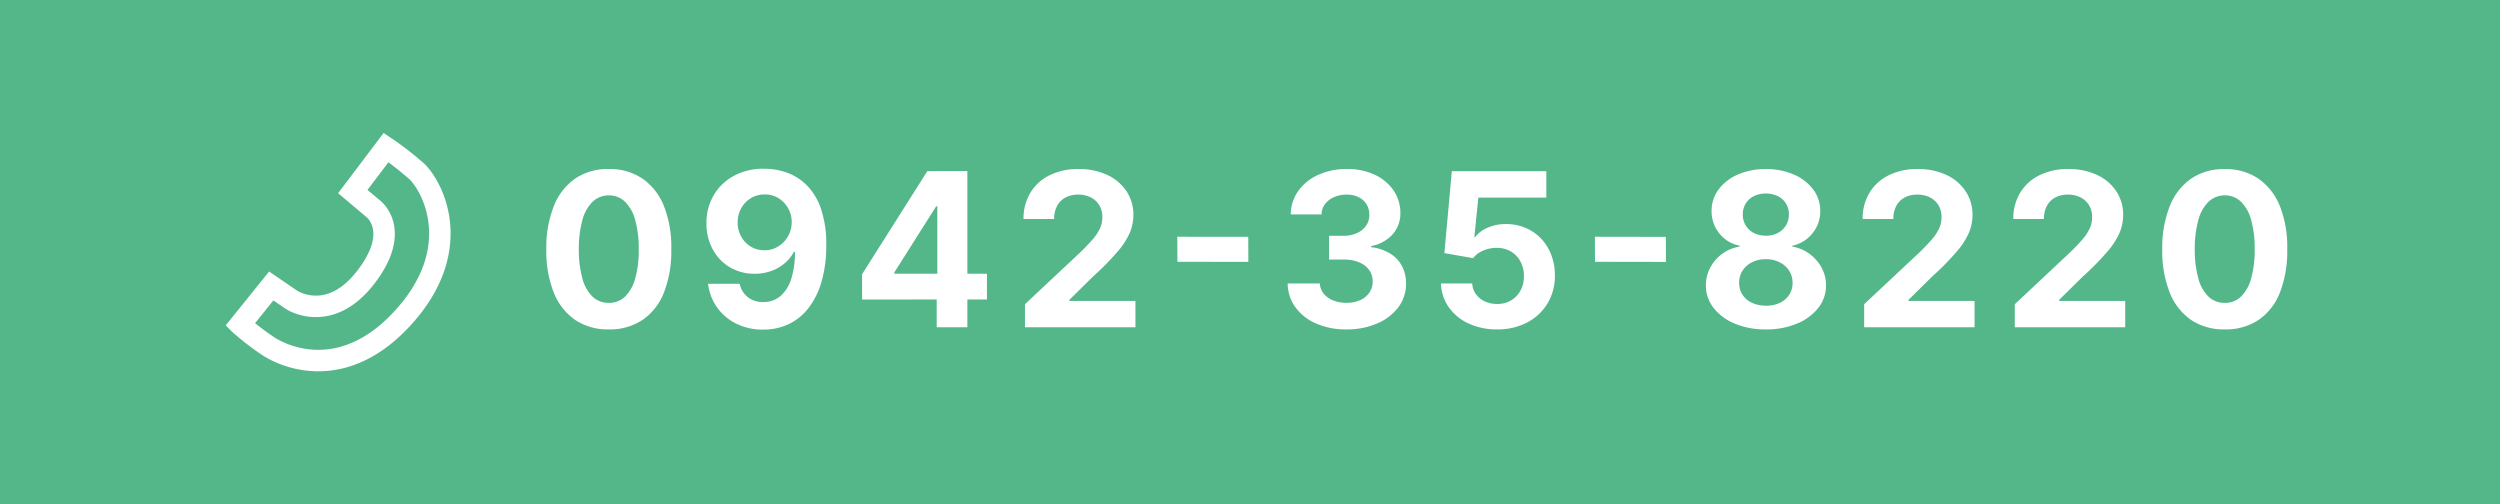 <svg xmlns="http://www.w3.org/2000/svg" xmlns:xlink="http://www.w3.org/1999/xlink" width="233" height="47" viewBox="0 0 233 47"><defs><clipPath id="a"><rect width="20.995" height="22.207" transform="translate(0 0)" fill="none"/></clipPath></defs><rect width="233" height="47" fill="#54b78a"/><g transform="translate(-755 -49)"><g transform="translate(776 61.397)"><g clip-path="url(#a)"><path d="M17.581,3.355a25.6,25.6,0,0,0-2.6-2l-3.1,4.1,1.9,1.6s2.7,2-.7,6.4-6.9,2.1-6.9,2.1l-1.9-1.3-2.9,3.6a25.6,25.6,0,0,0,2.6,2c1.5,1,7.2,3.6,12.9-3S18.981,4.355,17.581,3.355Z" fill="none" stroke="#fff" stroke-width="2"/></g></g><path d="M6.738.2A5.439,5.439,0,0,1,3.6-.688,5.574,5.574,0,0,1,1.611-3.237,10.47,10.47,0,0,1,.918-7.266a10.451,10.451,0,0,1,.7-4.028,5.642,5.642,0,0,1,1.992-2.563,5.394,5.394,0,0,1,3.13-.889,5.418,5.418,0,0,1,3.14.894,5.621,5.621,0,0,1,2,2.563,10.364,10.364,0,0,1,.684,4.023,10.6,10.6,0,0,1-.684,4.028A5.5,5.5,0,0,1,9.888-.688,5.479,5.479,0,0,1,6.738.2Zm0-2.471a2.128,2.128,0,0,0,1.519-.586,3.731,3.731,0,0,0,.947-1.7,9.7,9.7,0,0,0,.327-2.705A9.846,9.846,0,0,0,9.2-9.99,3.745,3.745,0,0,0,8.252-11.7a2.123,2.123,0,0,0-1.514-.591,2.16,2.16,0,0,0-1.514.6,3.71,3.71,0,0,0-.947,1.709,10.159,10.159,0,0,0-.332,2.72,10.061,10.061,0,0,0,.332,2.705,3.7,3.7,0,0,0,.942,1.7A2.128,2.128,0,0,0,6.738-2.275Zm14.4,2.49a5.513,5.513,0,0,1-2.544-.566,4.781,4.781,0,0,1-1.782-1.533,4.735,4.735,0,0,1-.82-2.168H18.94a2.127,2.127,0,0,0,.752,1.24,2.247,2.247,0,0,0,1.445.459,2.382,2.382,0,0,0,1.616-.571,3.5,3.5,0,0,0,1-1.621,8.167,8.167,0,0,0,.337-2.485h-.1a3.588,3.588,0,0,1-.884,1.084,4.054,4.054,0,0,1-1.26.708,4.514,4.514,0,0,1-1.509.249,4.439,4.439,0,0,1-2.31-.605,4.3,4.3,0,0,1-1.6-1.67A4.992,4.992,0,0,1,15.844-9.7a5.024,5.024,0,0,1,.684-2.622,4.849,4.849,0,0,1,1.9-1.807,5.719,5.719,0,0,1,2.832-.64,6.136,6.136,0,0,1,2.129.376,4.981,4.981,0,0,1,1.841,1.2A5.781,5.781,0,0,1,26.528-11a10.285,10.285,0,0,1,.479,3.369,11.99,11.99,0,0,1-.415,3.3A7.454,7.454,0,0,1,25.41-1.865,5.137,5.137,0,0,1,23.559-.317,5.421,5.421,0,0,1,21.137.215Zm.107-7.393a2.4,2.4,0,0,0,1-.21,2.575,2.575,0,0,0,.806-.566,2.657,2.657,0,0,0,.537-.825,2.614,2.614,0,0,0,.2-1.016,2.6,2.6,0,0,0-.327-1.289,2.585,2.585,0,0,0-.894-.942,2.387,2.387,0,0,0-1.3-.356,2.426,2.426,0,0,0-1.284.347,2.523,2.523,0,0,0-.9.938,2.654,2.654,0,0,0-.332,1.323,2.658,2.658,0,0,0,.327,1.318,2.521,2.521,0,0,0,.889.933A2.394,2.394,0,0,0,21.245-7.178Zm9.1,4.59V-4.941l6.084-9.609h2.021v3.281h-1.2l-3.9,6.162v.117h8.633v2.4ZM37.3,0V-3.3l.059-1.055v-10.2h2.8V0Zm8.227,0V-2.148l5.156-4.834q.664-.645,1.118-1.167A4.593,4.593,0,0,0,52.5-9.175a2.5,2.5,0,0,0,.239-1.089,2.076,2.076,0,0,0-.293-1.123,1.955,1.955,0,0,0-.8-.723,2.564,2.564,0,0,0-1.162-.254,2.455,2.455,0,0,0-1.182.273,1.883,1.883,0,0,0-.781.781,2.542,2.542,0,0,0-.273,1.221H45.394a4.592,4.592,0,0,1,.649-2.466,4.33,4.33,0,0,1,1.8-1.621,5.906,5.906,0,0,1,2.656-.571,6.178,6.178,0,0,1,2.7.552,4.335,4.335,0,0,1,1.792,1.519,3.942,3.942,0,0,1,.64,2.227,4.268,4.268,0,0,1-.317,1.6,6.945,6.945,0,0,1-1.133,1.772,25.112,25.112,0,0,1-2.31,2.349l-2.2,2.168v.107h6.152V0ZM66.336-8.428l.01,2.334L59.735-6.1l-.01-2.334ZM75.481.2a6.879,6.879,0,0,1-2.808-.542A4.681,4.681,0,0,1,70.74-1.855a3.773,3.773,0,0,1-.728-2.227h3a1.614,1.614,0,0,0,.356.952,2.133,2.133,0,0,0,.884.63,3.287,3.287,0,0,0,1.24.225,3.036,3.036,0,0,0,1.27-.249,2.059,2.059,0,0,0,.859-.7,1.784,1.784,0,0,0,.313-1.045,1.787,1.787,0,0,0-.327-1.064,2.146,2.146,0,0,0-.933-.718,3.692,3.692,0,0,0-1.455-.259H73.87V-8.525h1.348a2.944,2.944,0,0,0,1.25-.249,2.08,2.08,0,0,0,.845-.684,1.721,1.721,0,0,0,.308-1.021,1.816,1.816,0,0,0-.264-.986,1.815,1.815,0,0,0-.737-.659,2.428,2.428,0,0,0-1.108-.239,2.881,2.881,0,0,0-1.162.229,2.145,2.145,0,0,0-.85.64,1.579,1.579,0,0,0-.332.977H70.3a3.772,3.772,0,0,1,.708-2.2,4.582,4.582,0,0,1,1.87-1.494,6.348,6.348,0,0,1,2.656-.537,5.912,5.912,0,0,1,2.617.547,4.307,4.307,0,0,1,1.743,1.475,3.628,3.628,0,0,1,.62,2.061,2.9,2.9,0,0,1-.757,2.041,3.5,3.5,0,0,1-1.968,1.055v.107a4.351,4.351,0,0,1,1.782.6,3.028,3.028,0,0,1,1.1,1.172,3.459,3.459,0,0,1,.371,1.621,3.608,3.608,0,0,1-.713,2.2A4.759,4.759,0,0,1,78.357-.356,7.082,7.082,0,0,1,75.481.2ZM89.529.2a6.154,6.154,0,0,1-2.661-.552,4.6,4.6,0,0,1-1.846-1.519A3.973,3.973,0,0,1,84.3-4.082h2.91a1.818,1.818,0,0,0,.347,1,2.107,2.107,0,0,0,.835.674,2.667,2.667,0,0,0,1.133.239A2.523,2.523,0,0,0,90.823-2.5a2.338,2.338,0,0,0,.884-.913,2.771,2.771,0,0,0,.322-1.357A2.822,2.822,0,0,0,91.7-6.138a2.36,2.36,0,0,0-.9-.933A2.585,2.585,0,0,0,89.48-7.4a3.139,3.139,0,0,0-1.255.259,2.255,2.255,0,0,0-.933.7l-2.676-.469.693-7.637h8.809v2.461H87.781L87.41-8.408h.078a2.834,2.834,0,0,1,1.157-.869,4.139,4.139,0,0,1,1.7-.342,4.646,4.646,0,0,1,1.821.352,4.309,4.309,0,0,1,1.45.991,4.532,4.532,0,0,1,.957,1.519,5.264,5.264,0,0,1,.342,1.924,4.956,4.956,0,0,1-.679,2.6A4.787,4.787,0,0,1,92.346-.454,5.89,5.89,0,0,1,89.529.2Zm15.727-8.623.01,2.334L98.654-6.1l-.01-2.334ZM114.577.2a7.313,7.313,0,0,1-2.891-.537,4.829,4.829,0,0,1-1.978-1.465,3.342,3.342,0,0,1-.718-2.1,3.461,3.461,0,0,1,.415-1.675,3.786,3.786,0,0,1,1.123-1.279,3.713,3.713,0,0,1,1.6-.659v-.088a3.183,3.183,0,0,1-1.885-1.143,3.237,3.237,0,0,1-.723-2.09,3.287,3.287,0,0,1,.654-2.007,4.4,4.4,0,0,1,1.8-1.392,6.359,6.359,0,0,1,2.607-.508,6.368,6.368,0,0,1,2.6.508,4.434,4.434,0,0,1,1.807,1.392,3.27,3.27,0,0,1,.659,2.007,3.21,3.21,0,0,1-.732,2.09,3.215,3.215,0,0,1-1.865,1.143v.088a3.7,3.7,0,0,1,1.577.659,3.886,3.886,0,0,1,1.133,1.279,3.4,3.4,0,0,1,.425,1.675,3.327,3.327,0,0,1-.723,2.1,4.863,4.863,0,0,1-1.987,1.465A7.349,7.349,0,0,1,114.577.2Zm0-2.207a2.981,2.981,0,0,0,1.309-.269,2.089,2.089,0,0,0,.869-.752,2,2,0,0,0,.313-1.108,2.033,2.033,0,0,0-.322-1.138,2.267,2.267,0,0,0-.884-.781,2.774,2.774,0,0,0-1.284-.288,2.813,2.813,0,0,0-1.284.283,2.231,2.231,0,0,0-.884.776,2.05,2.05,0,0,0-.322,1.147,2,2,0,0,0,.308,1.1,2.089,2.089,0,0,0,.874.752A2.976,2.976,0,0,0,114.577-2.012Zm0-6.523a2.348,2.348,0,0,0,1.108-.254,1.936,1.936,0,0,0,.762-.7,1.907,1.907,0,0,0,.278-1.025,1.9,1.9,0,0,0-.273-1.025,1.856,1.856,0,0,0-.757-.684,2.448,2.448,0,0,0-1.118-.244,2.448,2.448,0,0,0-1.118.244,1.856,1.856,0,0,0-.757.684,1.9,1.9,0,0,0-.273,1.025,1.933,1.933,0,0,0,.273,1.025,1.893,1.893,0,0,0,.762.7A2.378,2.378,0,0,0,114.577-8.535ZM123.741,0V-2.148L128.9-6.982q.664-.645,1.118-1.167a4.594,4.594,0,0,0,.693-1.025,2.5,2.5,0,0,0,.239-1.089,2.076,2.076,0,0,0-.293-1.123,1.955,1.955,0,0,0-.8-.723,2.564,2.564,0,0,0-1.162-.254,2.455,2.455,0,0,0-1.182.273,1.883,1.883,0,0,0-.781.781,2.542,2.542,0,0,0-.273,1.221H123.6a4.592,4.592,0,0,1,.649-2.466,4.33,4.33,0,0,1,1.8-1.621,5.906,5.906,0,0,1,2.656-.571,6.178,6.178,0,0,1,2.7.552,4.335,4.335,0,0,1,1.792,1.519,3.942,3.942,0,0,1,.64,2.227,4.268,4.268,0,0,1-.317,1.6,6.945,6.945,0,0,1-1.133,1.772,25.112,25.112,0,0,1-2.31,2.349l-2.2,2.168v.107h6.152V0Zm14.038,0V-2.148l5.156-4.834q.664-.645,1.118-1.167a4.593,4.593,0,0,0,.693-1.025,2.5,2.5,0,0,0,.239-1.089,2.076,2.076,0,0,0-.293-1.123,1.955,1.955,0,0,0-.8-.723,2.564,2.564,0,0,0-1.162-.254,2.455,2.455,0,0,0-1.182.273,1.883,1.883,0,0,0-.781.781,2.542,2.542,0,0,0-.273,1.221h-2.852a4.592,4.592,0,0,1,.649-2.466,4.33,4.33,0,0,1,1.8-1.621,5.906,5.906,0,0,1,2.656-.571,6.178,6.178,0,0,1,2.7.552,4.335,4.335,0,0,1,1.792,1.519,3.942,3.942,0,0,1,.64,2.227,4.268,4.268,0,0,1-.317,1.6,6.945,6.945,0,0,1-1.133,1.772,25.112,25.112,0,0,1-2.31,2.349l-2.2,2.168v.107h6.152V0Zm19.565.2a5.439,5.439,0,0,1-3.135-.884,5.574,5.574,0,0,1-1.992-2.549,10.47,10.47,0,0,1-.693-4.028,10.451,10.451,0,0,1,.7-4.028,5.642,5.642,0,0,1,1.992-2.563,5.394,5.394,0,0,1,3.13-.889,5.418,5.418,0,0,1,3.14.894,5.621,5.621,0,0,1,2,2.563,10.364,10.364,0,0,1,.684,4.023,10.6,10.6,0,0,1-.684,4.028,5.5,5.5,0,0,1-1.987,2.549A5.479,5.479,0,0,1,157.344.2Zm0-2.471a2.128,2.128,0,0,0,1.519-.586,3.731,3.731,0,0,0,.947-1.7,9.7,9.7,0,0,0,.327-2.705,9.847,9.847,0,0,0-.327-2.725,3.745,3.745,0,0,0-.952-1.714,2.123,2.123,0,0,0-1.514-.591,2.16,2.16,0,0,0-1.514.6,3.71,3.71,0,0,0-.947,1.709,10.159,10.159,0,0,0-.332,2.72,10.061,10.061,0,0,0,.332,2.705,3.7,3.7,0,0,0,.942,1.7A2.128,2.128,0,0,0,157.344-2.275Z" transform="translate(805 79.5)" fill="#fff"/></g></svg>